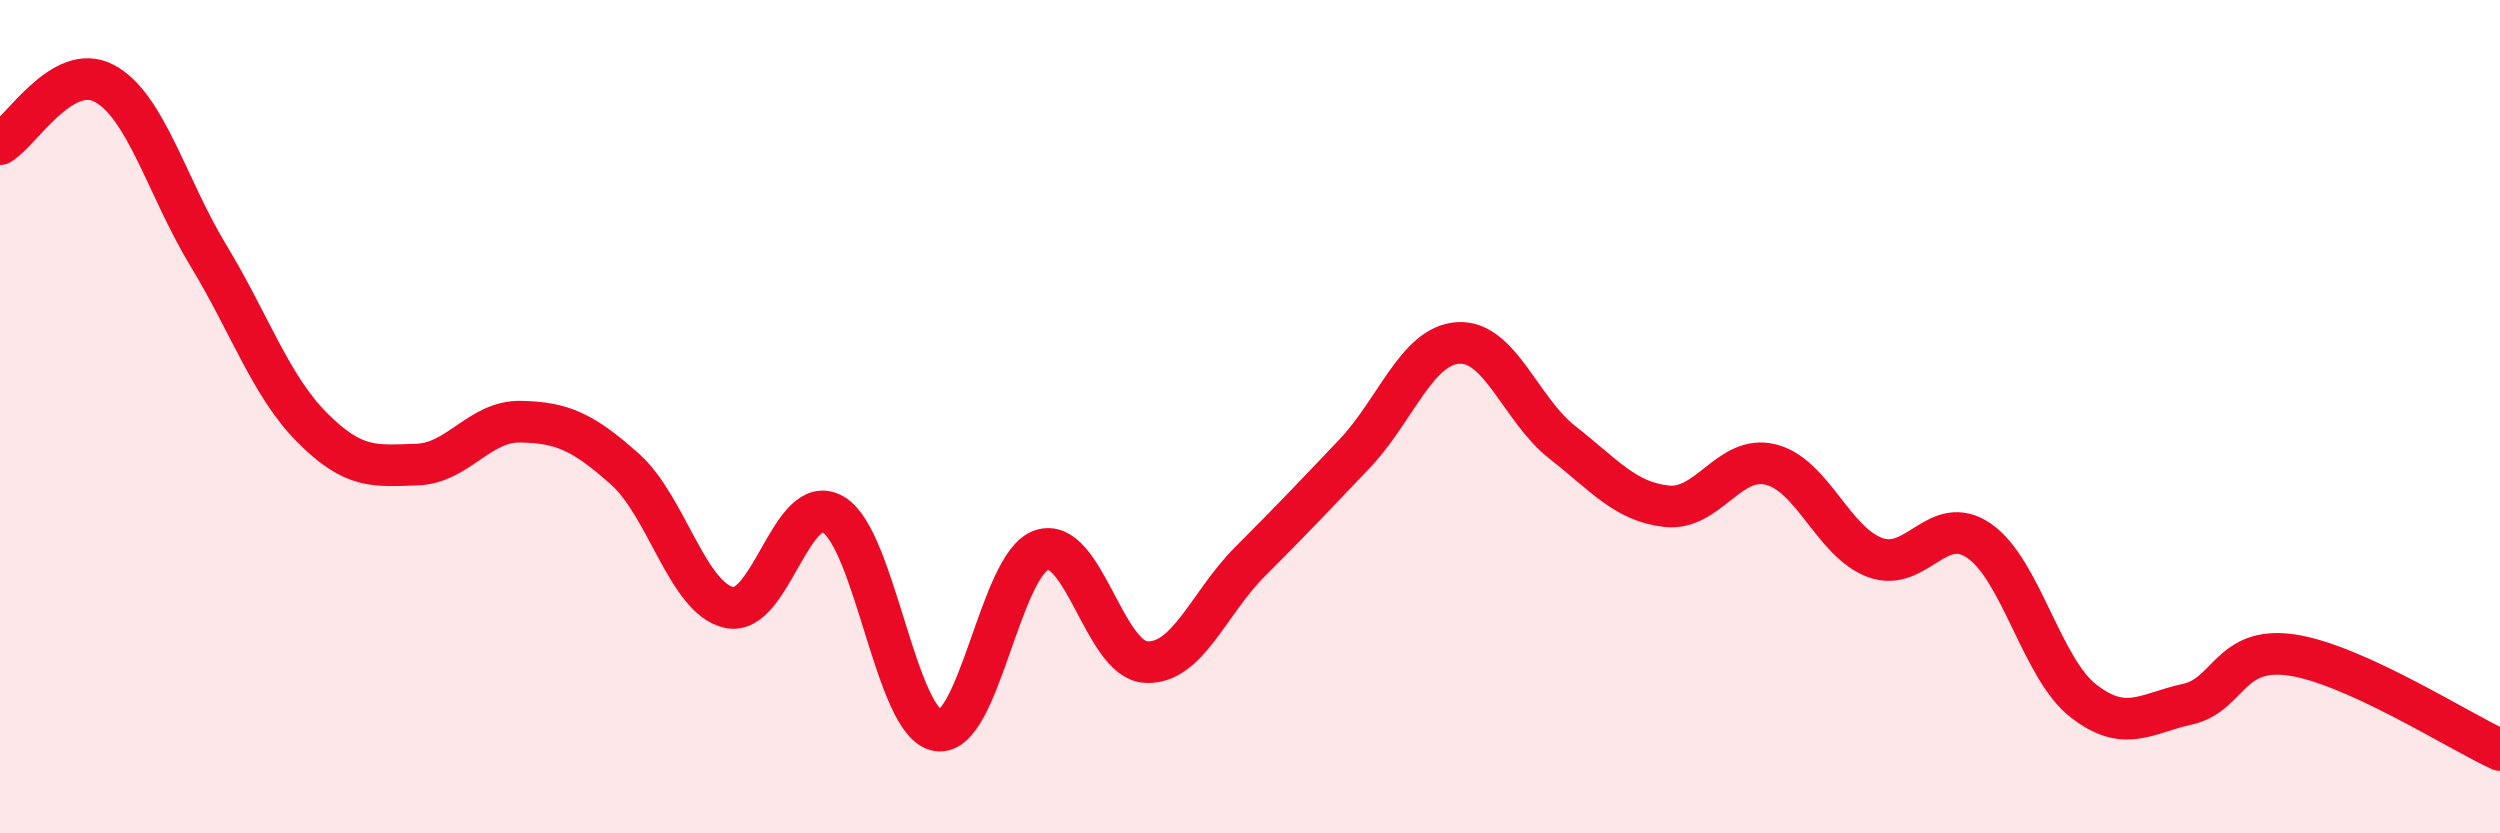 
    <svg width="60" height="20" viewBox="0 0 60 20" xmlns="http://www.w3.org/2000/svg">
      <path
        d="M 0,3.46 C 0.5,3.17 1.5,1.47 2.5,2 C 3.5,2.53 4,4.48 5,6.13 C 6,7.78 6.5,9.27 7.5,10.27 C 8.5,11.27 9,11.18 10,11.15 C 11,11.12 11.5,10.1 12.5,10.12 C 13.5,10.14 14,10.37 15,11.26 C 16,12.15 16.5,14.36 17.5,14.58 C 18.5,14.8 19,11.76 20,12.35 C 21,12.94 21.5,17.36 22.5,17.53 C 23.5,17.7 24,13.53 25,13.2 C 26,12.87 26.5,15.83 27.5,15.89 C 28.5,15.95 29,14.48 30,13.48 C 31,12.48 31.5,11.95 32.5,10.9 C 33.5,9.85 34,8.29 35,8.23 C 36,8.17 36.5,9.84 37.5,10.62 C 38.5,11.4 39,12.04 40,12.15 C 41,12.26 41.5,10.9 42.5,11.15 C 43.5,11.4 44,13.01 45,13.38 C 46,13.75 46.5,12.29 47.5,12.98 C 48.5,13.67 49,16.04 50,16.82 C 51,17.6 51.5,17.12 52.5,16.9 C 53.5,16.68 53.5,15.5 55,15.72 C 56.5,15.94 59,17.54 60,18L60 20L0 20Z"
        fill="#EB0A25"
        opacity="0.1"
        stroke-linecap="round"
        stroke-linejoin="round"
      />
      <path
        d="M 0,3.46 C 0.5,3.17 1.5,1.47 2.5,2 C 3.5,2.53 4,4.48 5,6.13 C 6,7.78 6.5,9.27 7.5,10.27 C 8.5,11.27 9,11.18 10,11.15 C 11,11.12 11.5,10.1 12.5,10.12 C 13.5,10.14 14,10.37 15,11.26 C 16,12.15 16.5,14.36 17.5,14.58 C 18.5,14.8 19,11.76 20,12.35 C 21,12.94 21.5,17.36 22.5,17.53 C 23.5,17.7 24,13.53 25,13.2 C 26,12.87 26.5,15.83 27.5,15.89 C 28.5,15.95 29,14.48 30,13.48 C 31,12.48 31.5,11.95 32.5,10.9 C 33.5,9.85 34,8.29 35,8.23 C 36,8.17 36.5,9.84 37.5,10.62 C 38.5,11.4 39,12.04 40,12.15 C 41,12.26 41.5,10.9 42.5,11.15 C 43.5,11.4 44,13.01 45,13.38 C 46,13.75 46.5,12.29 47.5,12.98 C 48.5,13.67 49,16.04 50,16.82 C 51,17.6 51.5,17.12 52.5,16.9 C 53.5,16.68 53.5,15.5 55,15.72 C 56.5,15.94 59,17.54 60,18"
        stroke="#EB0A25"
        stroke-width="1"
        fill="none"
        stroke-linecap="round"
        stroke-linejoin="round"
      />
    </svg>
  